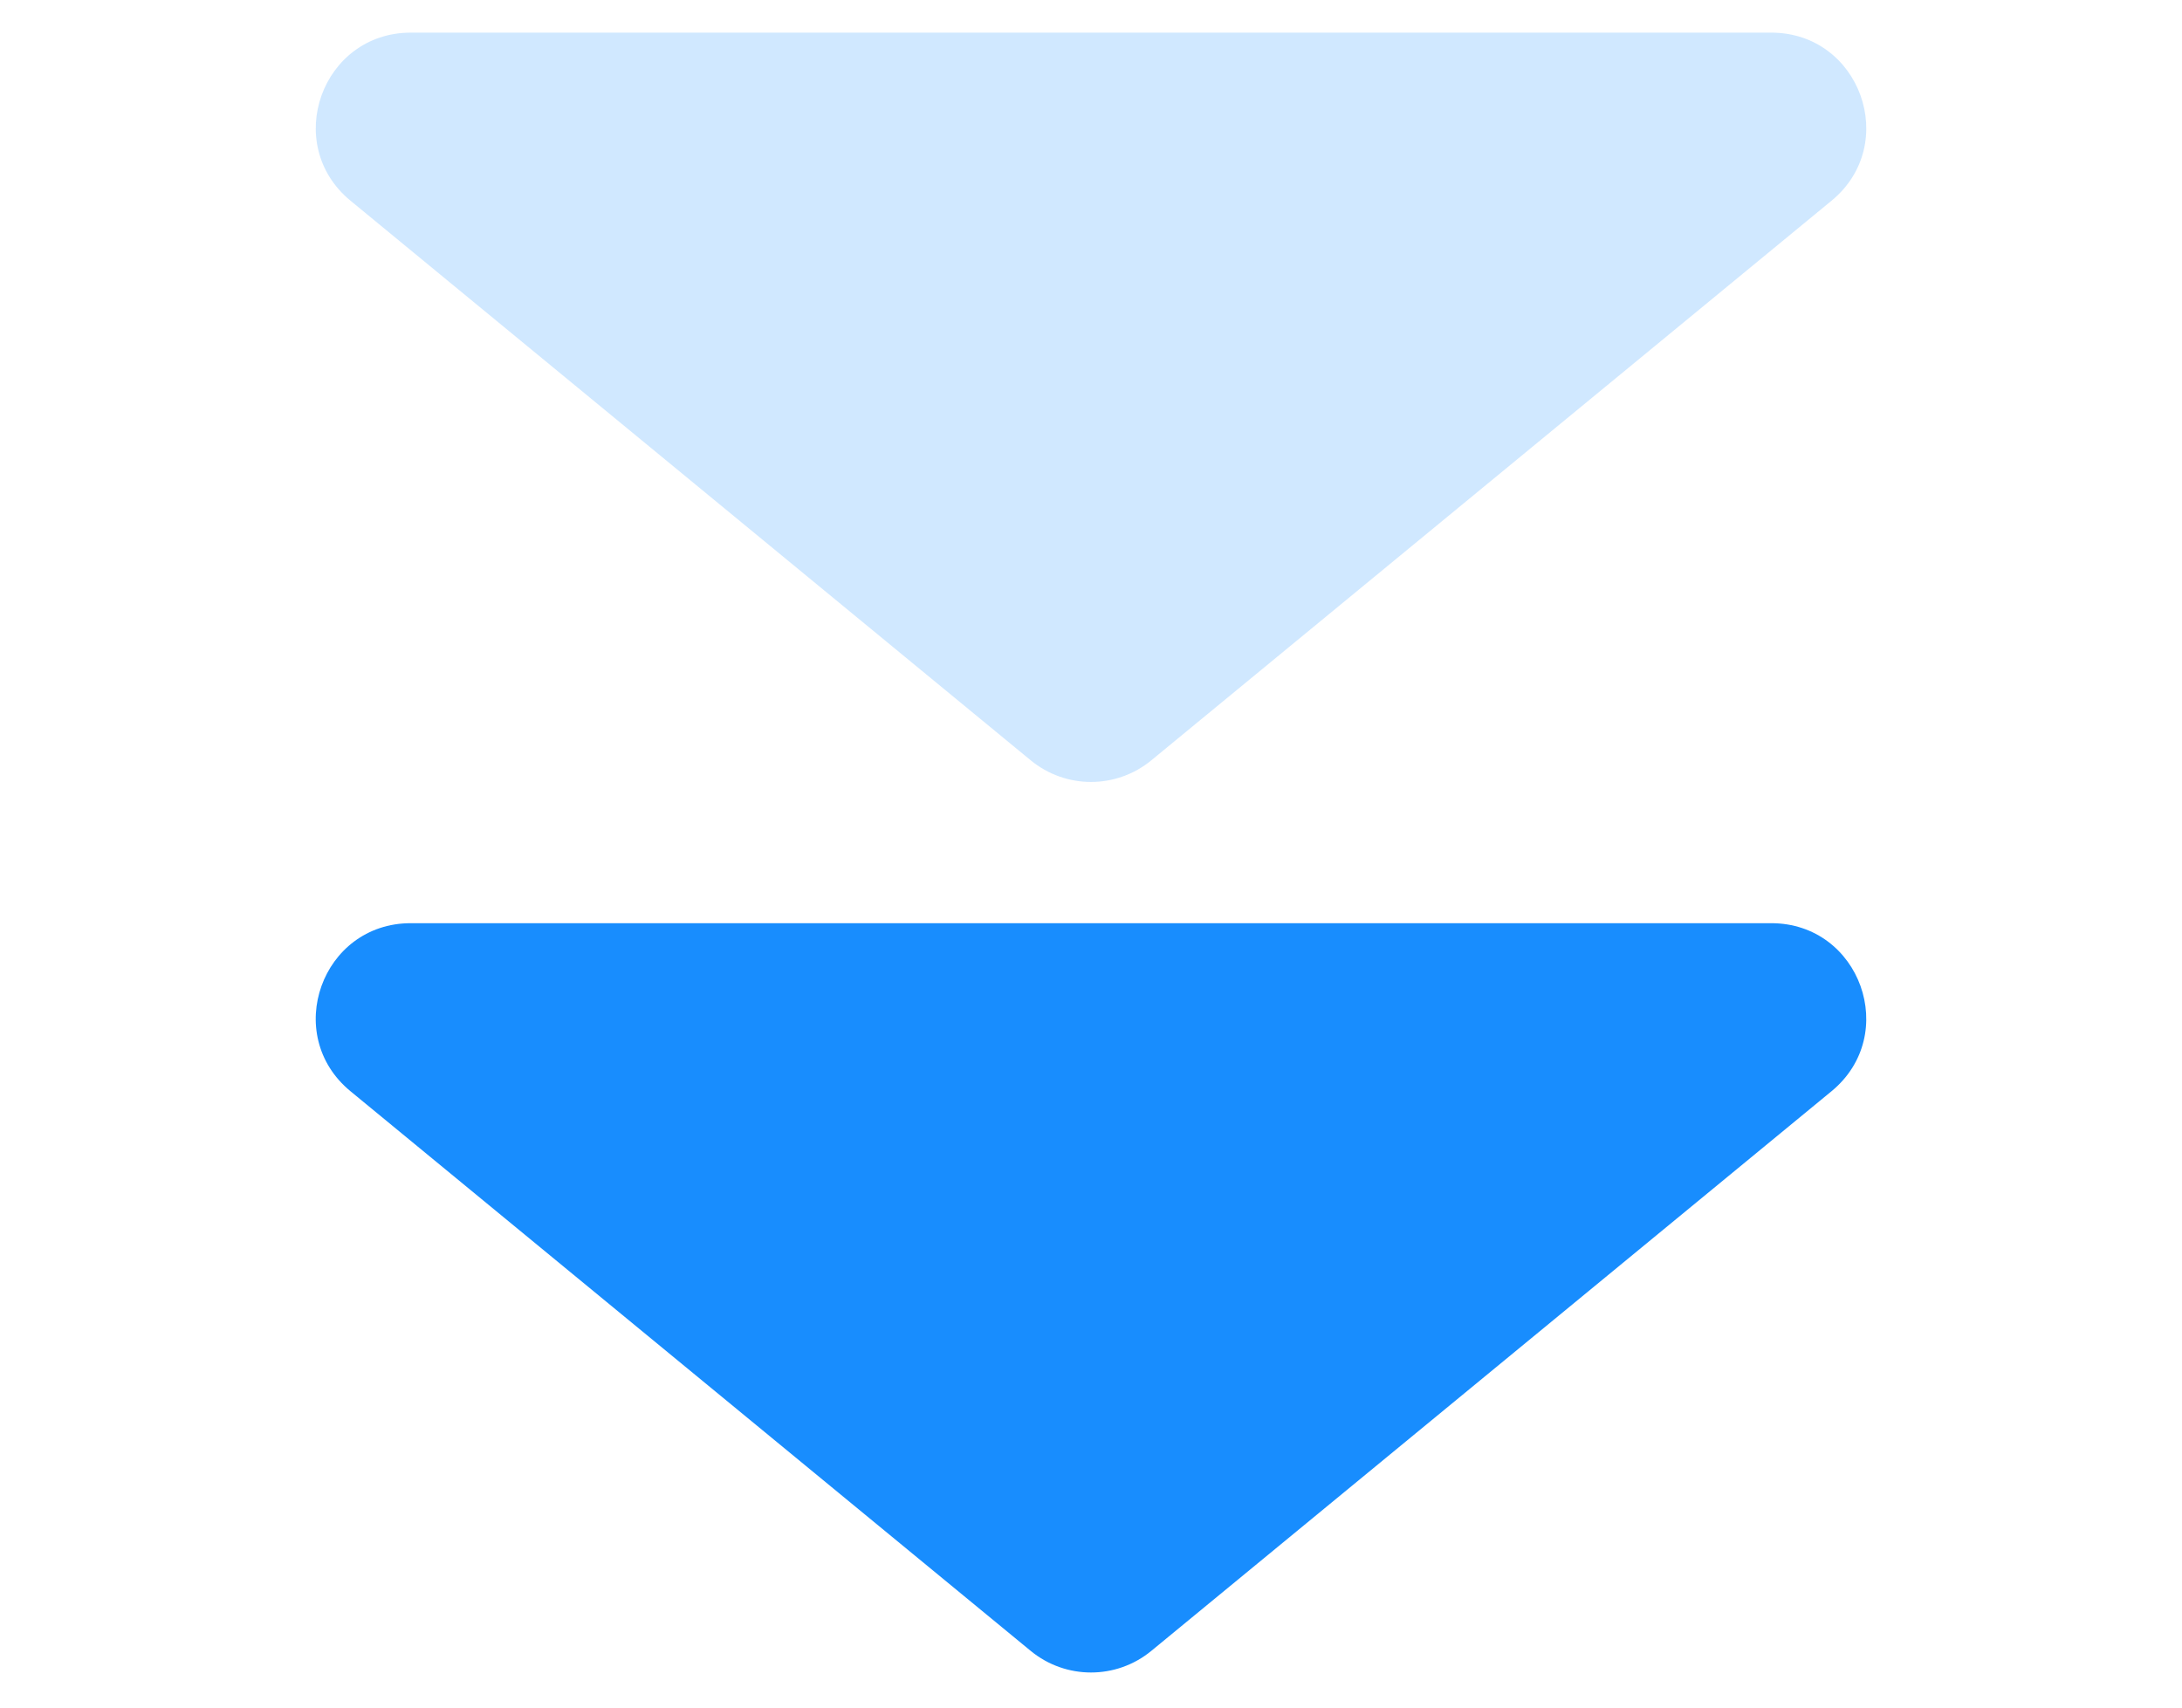 <svg width="46" height="36" viewBox="0 0 46 36" fill="none" xmlns="http://www.w3.org/2000/svg">
<path d="M21.73 16.03C22.468 16.637 23.533 16.637 24.271 16.03L38.611 4.232C40.06 3.04 39.217 0.688 37.34 0.688H8.661C6.784 0.688 5.941 3.04 7.39 4.232L21.73 16.03Z" fill="#188DFE" fill-opacity="0.2"/>
<path d="M21.729 34.805C22.468 35.412 23.532 35.412 24.271 34.805L38.61 23.007C40.06 21.815 39.217 19.463 37.34 19.463H8.66C6.783 19.463 5.94 21.815 7.39 23.007L21.729 34.805Z" fill="#188DFE"/>
</svg>
